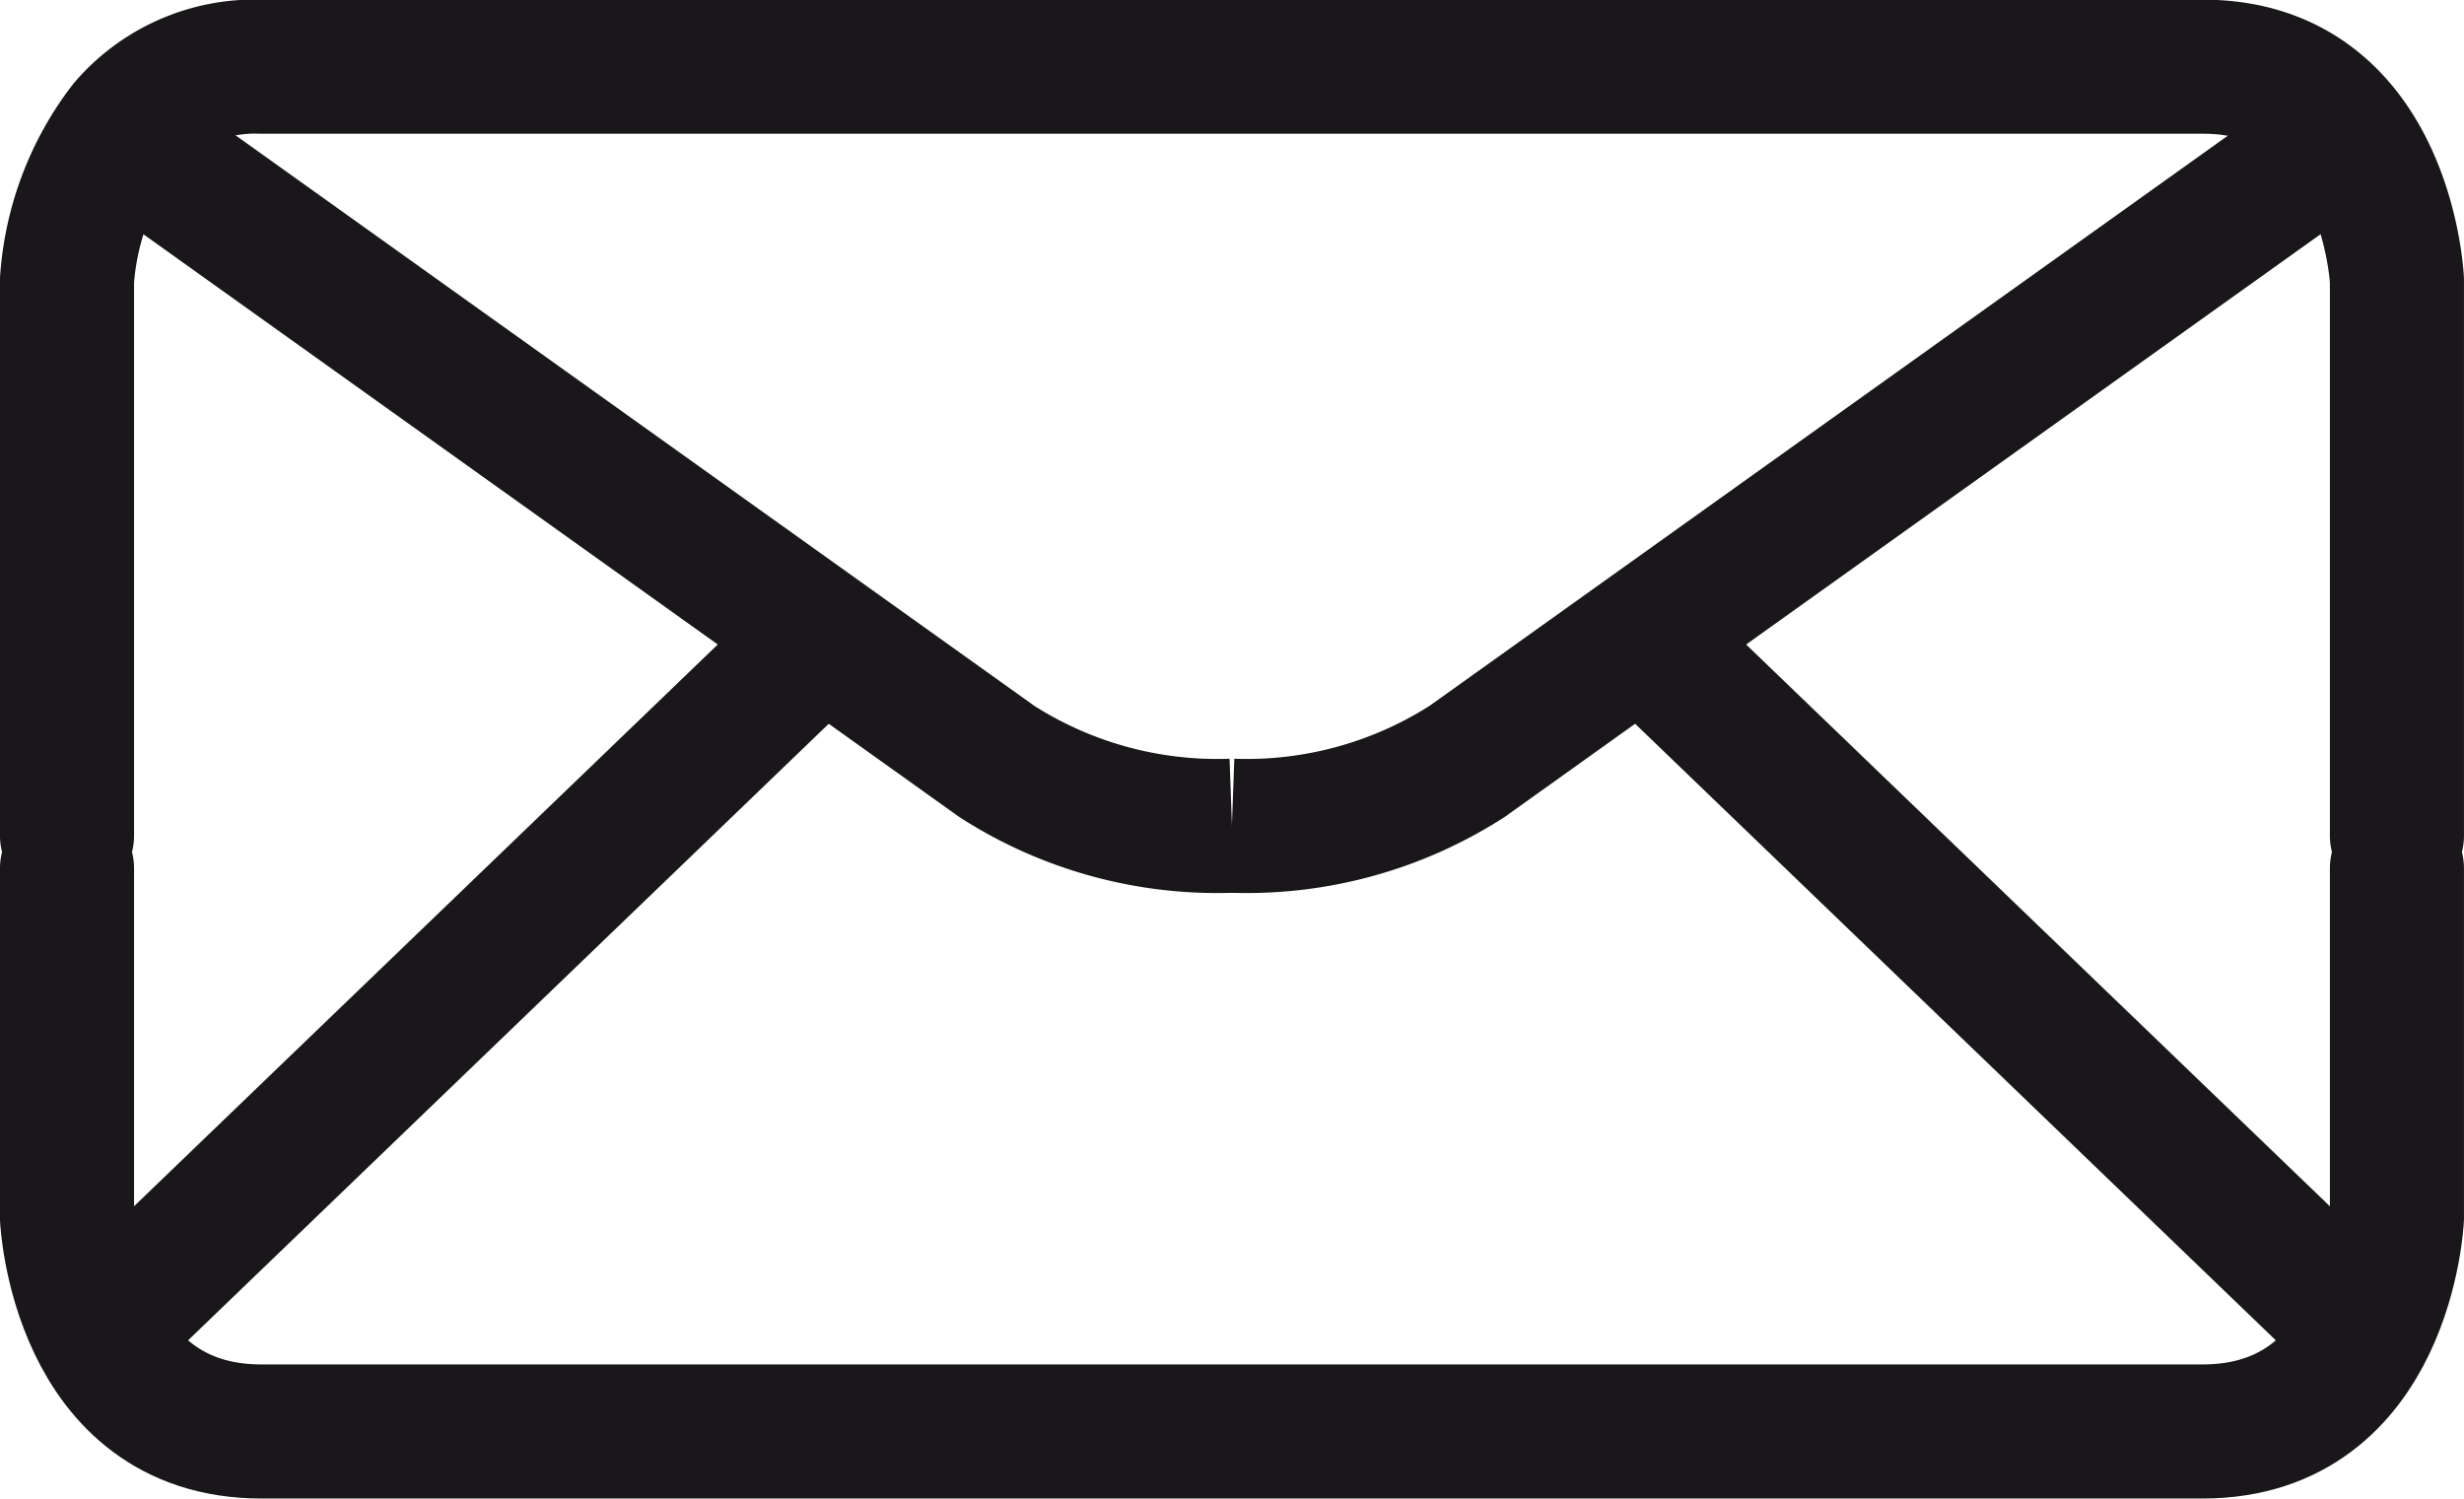 <svg xmlns="http://www.w3.org/2000/svg" width="39.049" height="23.75" viewBox="0 0 39.049 23.75">
  <g id="Grupo_1" data-name="Grupo 1" transform="translate(-101.185 -397.858)">
    <path id="Trazado_1" data-name="Trazado 1" d="M139.171,411.621v5.539s-.154,3.385-3.077,3.385h-30.77c-2.923,0-3.077-3.385-3.077-3.385v-5.539" fill="none" stroke="#1a171b" stroke-linecap="round" stroke-width="2.125"/>
    <path id="Trazado_2" data-name="Trazado 2" d="M139.171,411.1v-8.8s-.154-3.385-3.077-3.385h-30.77a2.7,2.7,0,0,0-2.151.939,4.537,4.537,0,0,0-.926,2.446v8.8" fill="none" stroke="#1a171b" stroke-linecap="round" stroke-width="2.125"/>
    <path id="Trazado_3" data-name="Trazado 3" d="M117.434,409.188" fill="none" stroke="#1a171b" stroke-width="2.125"/>
    <path id="Trazado_4" data-name="Trazado 4" d="M103.488,400.287l13.493,9.638a6.472,6.472,0,0,0,3.728,1.02" fill="none" stroke="#1a171b" stroke-width="2.125"/>
    <path id="Trazado_5" data-name="Trazado 5" d="M137.929,400.287l-13.493,9.638a6.472,6.472,0,0,1-3.728,1.02" fill="none" stroke="#1a171b" stroke-width="2.125"/>
    <line id="Línea_1" data-name="Línea 1" y1="10.913" x2="11.339" transform="translate(102.978 407.856)" fill="none" stroke="#1a171b" stroke-width="2.125"/>
    <line id="Línea_2" data-name="Línea 2" x1="11.339" y1="10.913" transform="translate(127.1 407.856)" fill="none" stroke="#1a171b" stroke-width="2.125"/>
  </g>
</svg>
